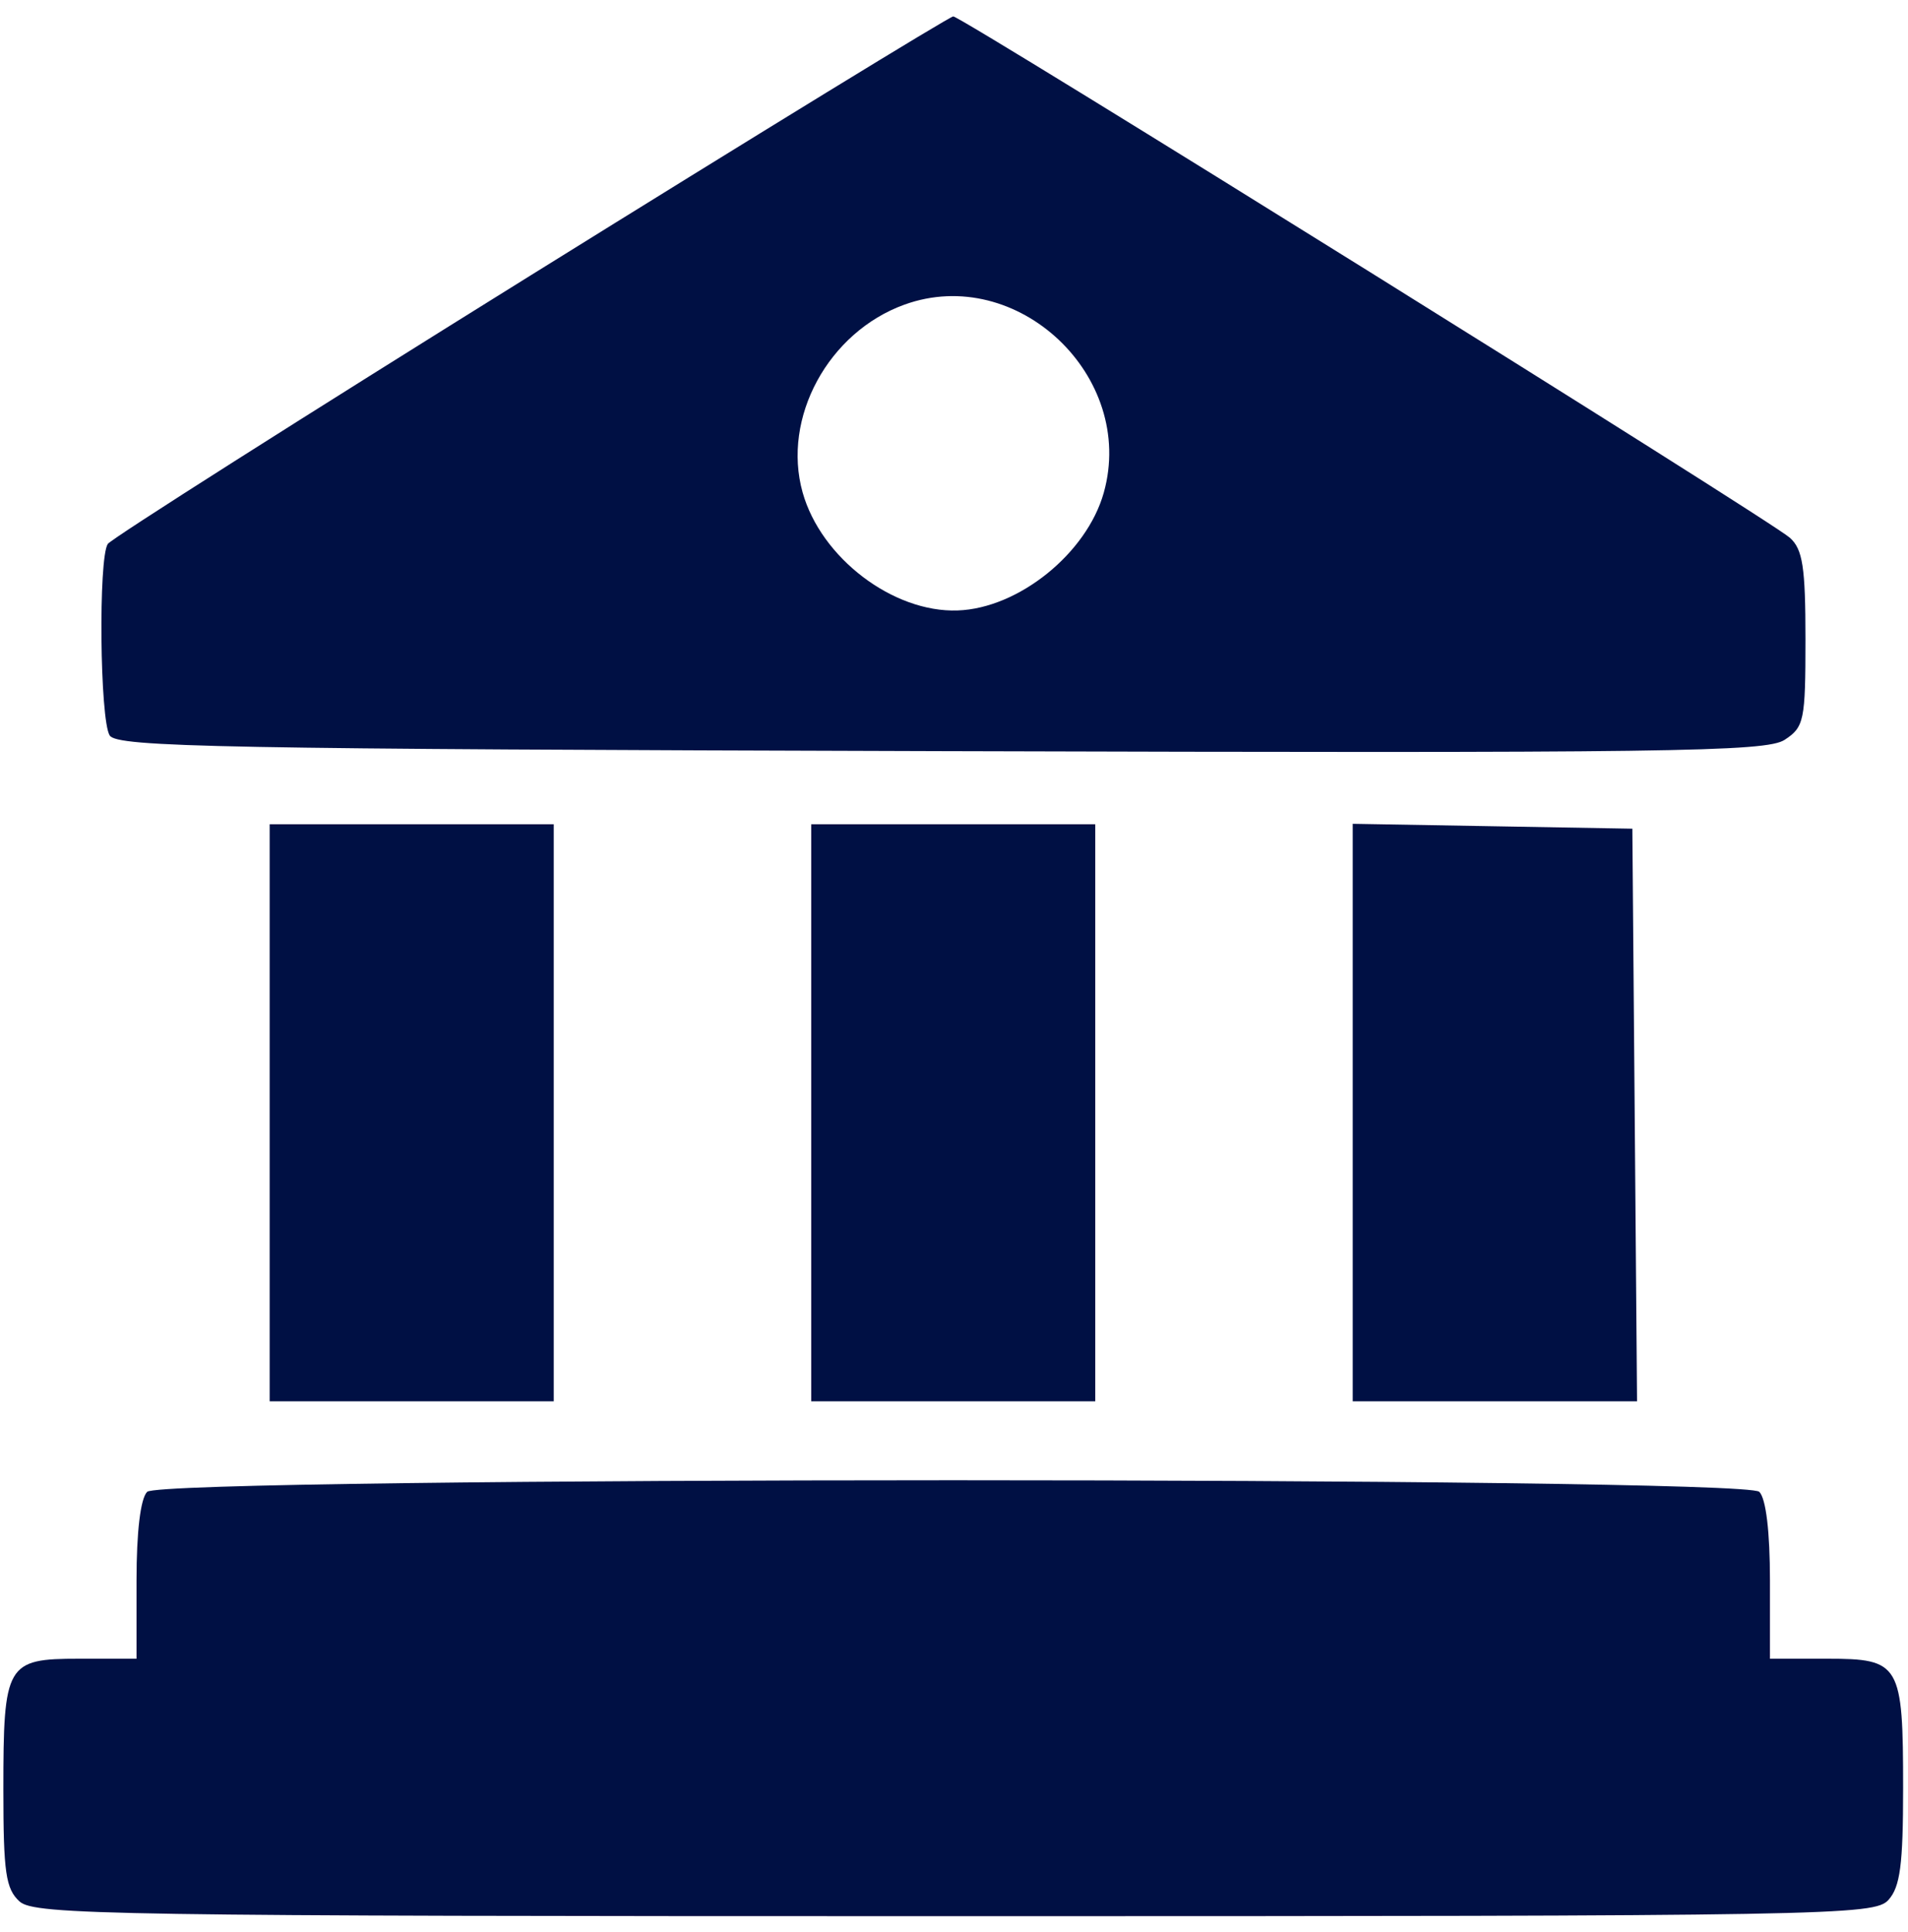 <svg xmlns="http://www.w3.org/2000/svg" width="80" height="81" viewBox="0 0 80 81" fill="none"><path fill-rule="evenodd" clip-rule="evenodd" d="M22.25 11.544C12.649 17.515 4.67 22.581 4.52 22.802C4.119 23.39 4.186 30.178 4.599 30.832C4.908 31.321 9.263 31.403 39.452 31.489C69.986 31.576 74.053 31.522 74.827 31.015C75.646 30.479 75.701 30.213 75.701 26.787C75.701 23.778 75.586 23.028 75.049 22.545C74.243 21.817 40.329 0.688 39.968 0.688C39.824 0.688 31.851 5.573 22.25 11.544ZM37.921 12.771C34.727 13.926 32.778 17.519 33.652 20.64C34.42 23.385 37.444 25.687 40.154 25.591C42.709 25.502 45.568 23.197 46.28 20.653C47.647 15.773 42.649 11.061 37.921 12.771ZM11.307 46.648V58.744H23.218V34.553H11.307V46.648ZM34.013 46.648V58.744H45.923V34.553H34.013V46.648ZM56.718 46.639V58.744H68.639L68.541 46.742L68.442 34.74L62.58 34.637L56.718 34.535V46.639ZM6.17 62.54C5.891 62.819 5.724 64.21 5.724 66.261V69.536H3.317C0.26 69.536 0.141 69.743 0.141 75.036C0.141 78.498 0.241 79.188 0.821 79.713C1.446 80.278 4.702 80.329 40.033 80.329C76.888 80.329 78.59 80.299 79.179 79.648C79.672 79.104 79.795 78.168 79.795 74.972C79.795 69.747 79.671 69.536 76.618 69.536H74.212V66.261C74.212 64.21 74.045 62.819 73.765 62.54C73.118 61.893 6.818 61.893 6.17 62.54Z" fill="#001044"></path></svg>